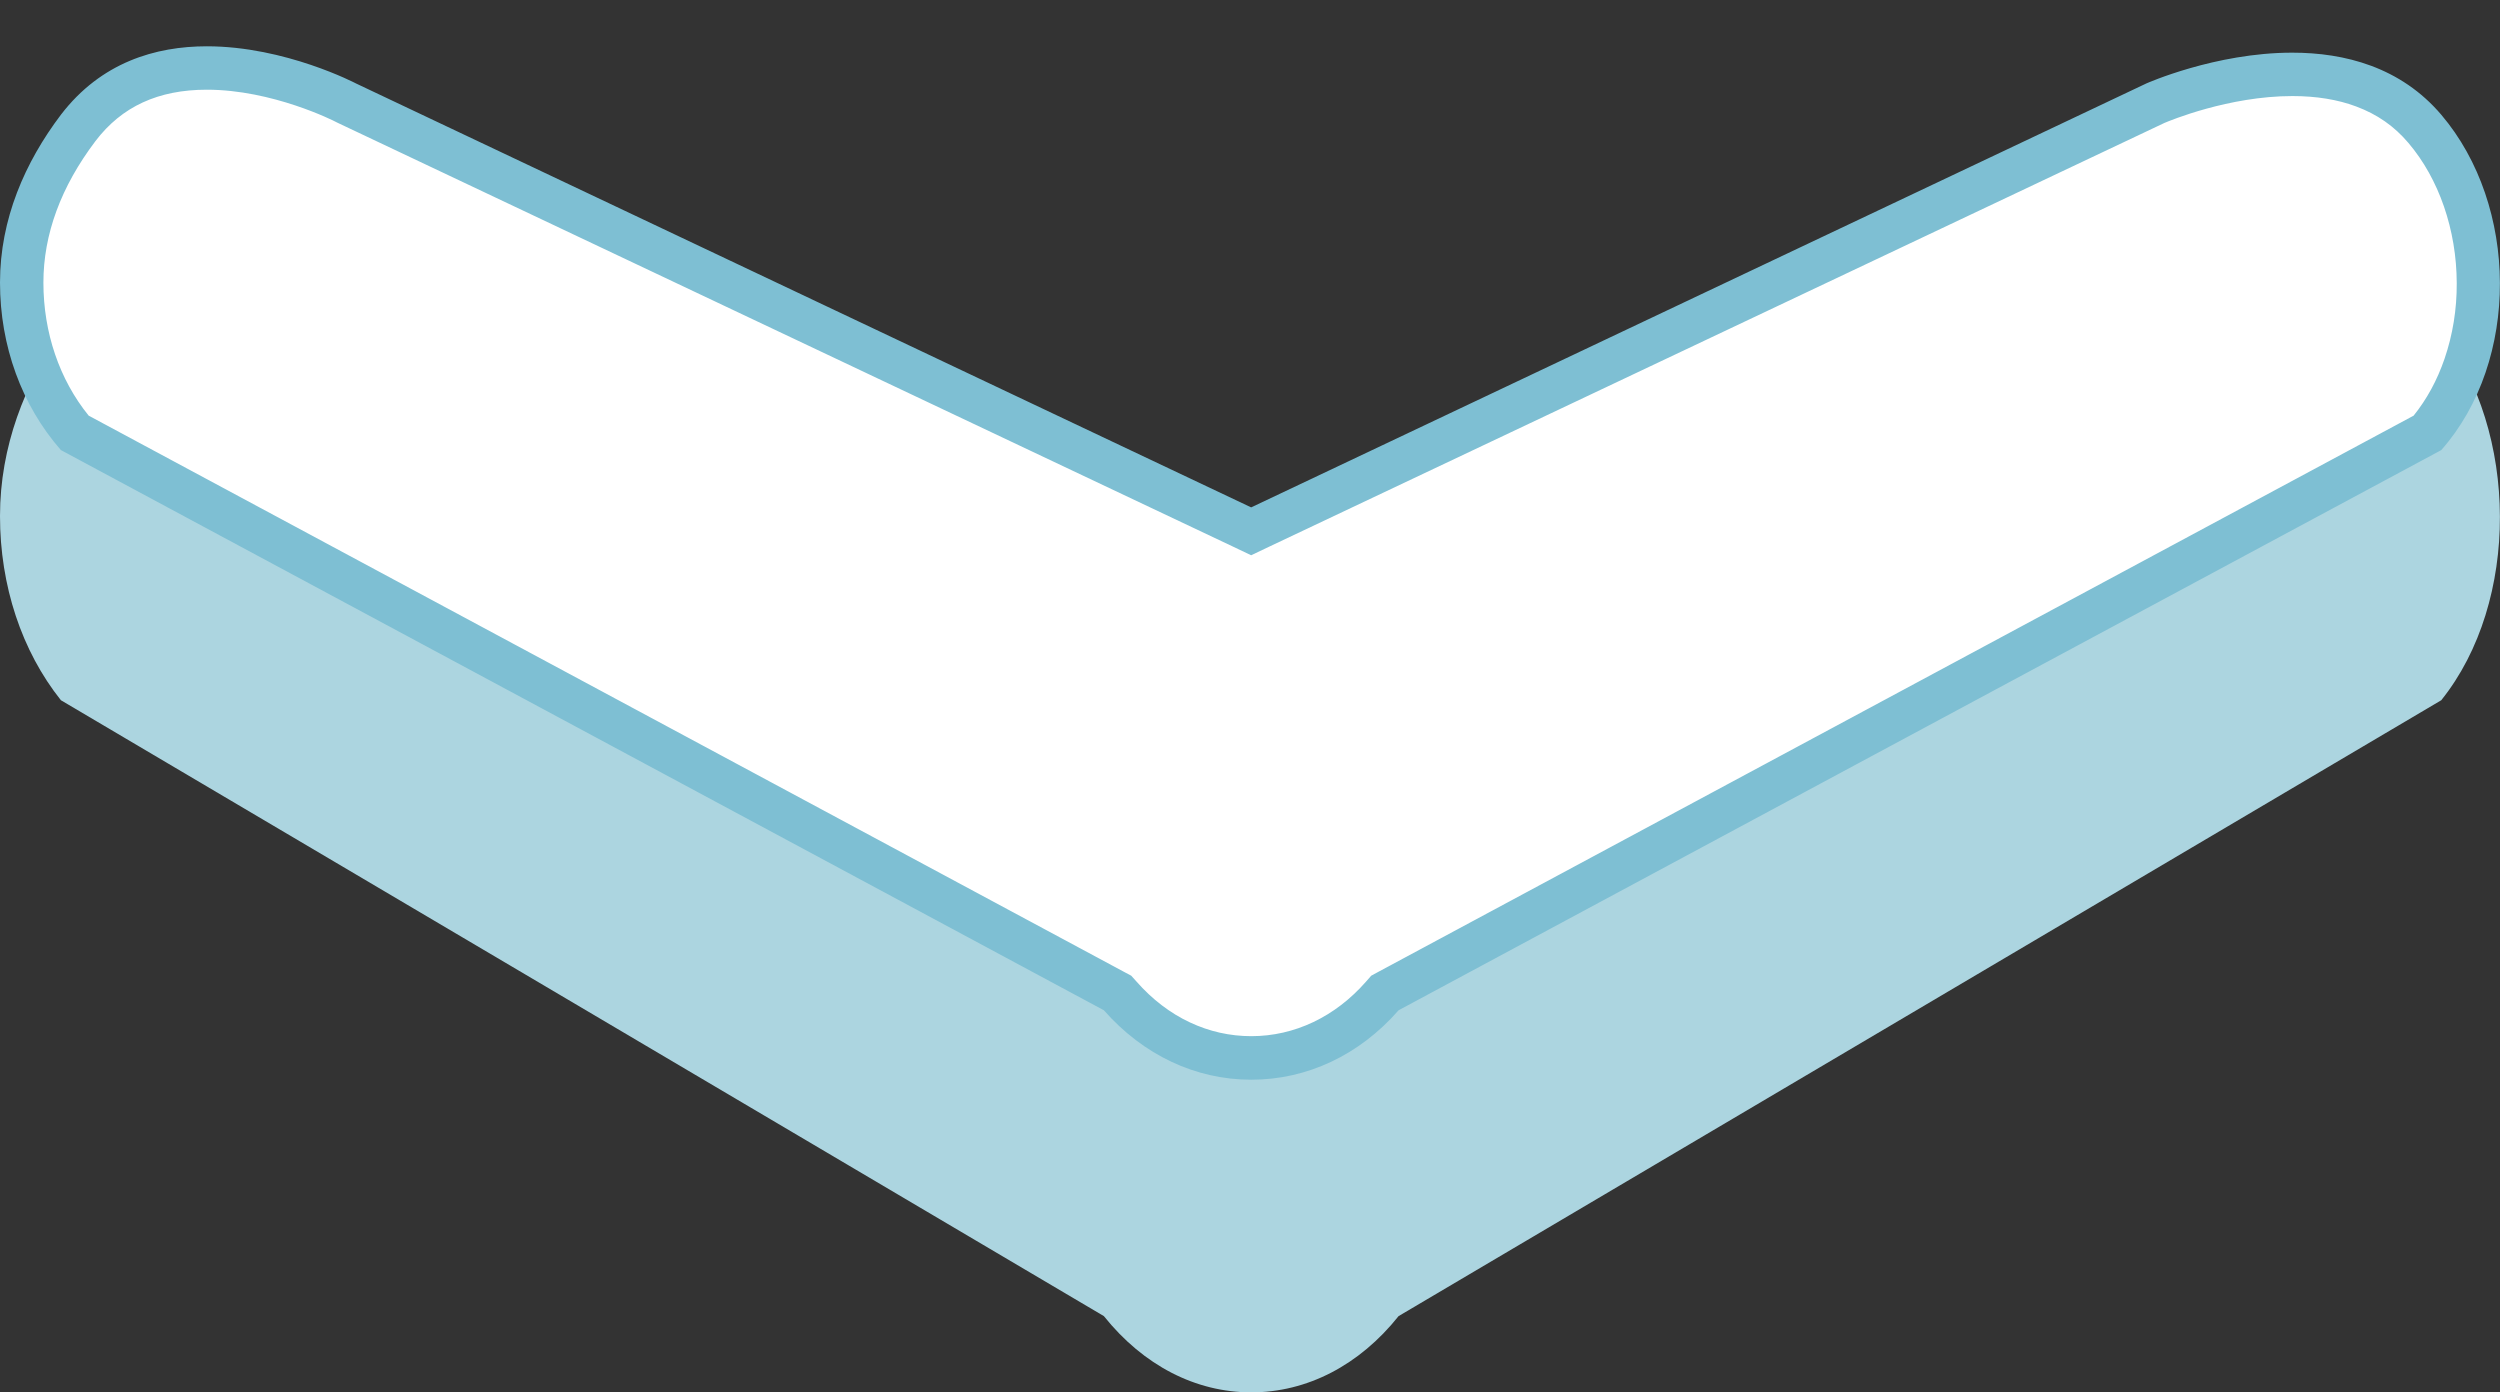 <?xml version="1.0" encoding="utf-8"?>
<!-- Generator: Adobe Illustrator 17.1.0, SVG Export Plug-In . SVG Version: 6.00 Build 0)  -->
<!DOCTYPE svg PUBLIC "-//W3C//DTD SVG 1.1//EN" "http://www.w3.org/Graphics/SVG/1.1/DTD/svg11.dtd">
<svg version="1.1" id="Layer_1" xmlns="http://www.w3.org/2000/svg" xmlns:xlink="http://www.w3.org/1999/xlink" x="0px" y="0px"
	 viewBox="0 333.6 1728 962.4" enable-background="new 0 333.6 1728 962.4" xml:space="preserve">
<rect x="0" y="333.6" width="1728" height="962.4" fill="#333333" stroke="none"/>
<path fill="#ACD5E0" d="M966.7,1243.3l720.7-425.7c54.6-68,53.5-185.7,0-254.8c-69.3-89.8-203.9-23.8-203.9-23.8L864.9,861.1
	L246.1,539c0,0-133.9-77.3-204,23.8C17.3,598.9,0,642.1,0,690.3s15,93.3,42.1,127.3L763,1243.3c27.3,34.1,63.4,52.7,101.9,52.7
	S939.6,1277.3,966.7,1243.3z"/>
<g>
	<path fill="#FFFFFF" d="M864.9,1064.8c-34.1,0-66.3-15.2-90.7-42.9l-1.8-2L51.6,632.7C28,604.8,15,568,15,528.9
		c0-36.6,13.1-72.6,39.1-107c20.9-27.4,50.9-41.4,88.9-41.4c49.9,0,95.7,23.7,96.2,24l0.3,0.1l625.5,296.1l624.9-295.9
		c2.6-1.1,46.7-19.9,94.6-19.9c39.6,0,70.4,12.6,91.6,37.6c23.4,27.5,36.8,66.3,36.9,106.6c0.1,39.4-12.6,77-35.1,103.5
		l-720.7,387.2l-1.8,2.1C931.3,1049.6,899.1,1064.8,864.9,1064.8L864.9,1064.8z"/>
	<path fill="#7EBFD3" d="M143,395.6c45.2,0,87.8,21.5,89.2,22.3l0.4,0.2l0.6,0.3l618.8,292.9l12.8,6.1l12.8-6.1L1496,418.6
		c3.5-1.5,44.5-18.6,88.5-18.6c16.5,0,31.3,2.4,44.1,7.2c14.5,5.4,26.3,13.6,36.1,25.2c21.1,24.8,33.3,60.1,33.4,96.9
		c0.1,18.2-2.8,35.8-8.4,52.2c-5.1,14.9-12.3,28.1-21.4,39.4l-715.7,384.5l-4.8,2.6l-3.6,4.1c-21.3,24.3-49.4,37.7-79.3,37.7
		c-14.7,0-29-3.2-42.4-9.5c-13.7-6.4-26.2-16-37-28.3l-3.6-4l-4.7-2.5L61.3,620.9C41.1,596,30,563.5,30,528.9
		c0-33.3,12.1-66.2,36-97.8C84.2,407.2,109.4,395.6,143,395.6 M143,365.6c-35.4,0-73.1,11-100.9,47.3C17.3,445.7,0,485,0,528.9
		c0,43.8,15,84.9,42.1,115.8L763,1031.9c27.3,31,63.4,48,101.9,48c38.5,0,74.7-17,101.8-48l720.7-387.2
		c54.6-61.8,53.5-168.9,0-231.8c-28.1-33-66.8-42.9-103-42.9c-53.2,0-100.9,21.3-100.9,21.3l-618.7,293L246.1,391.3
		C246.1,391.3,197.2,365.6,143,365.6L143,365.6z"/>
</g>
</svg>
